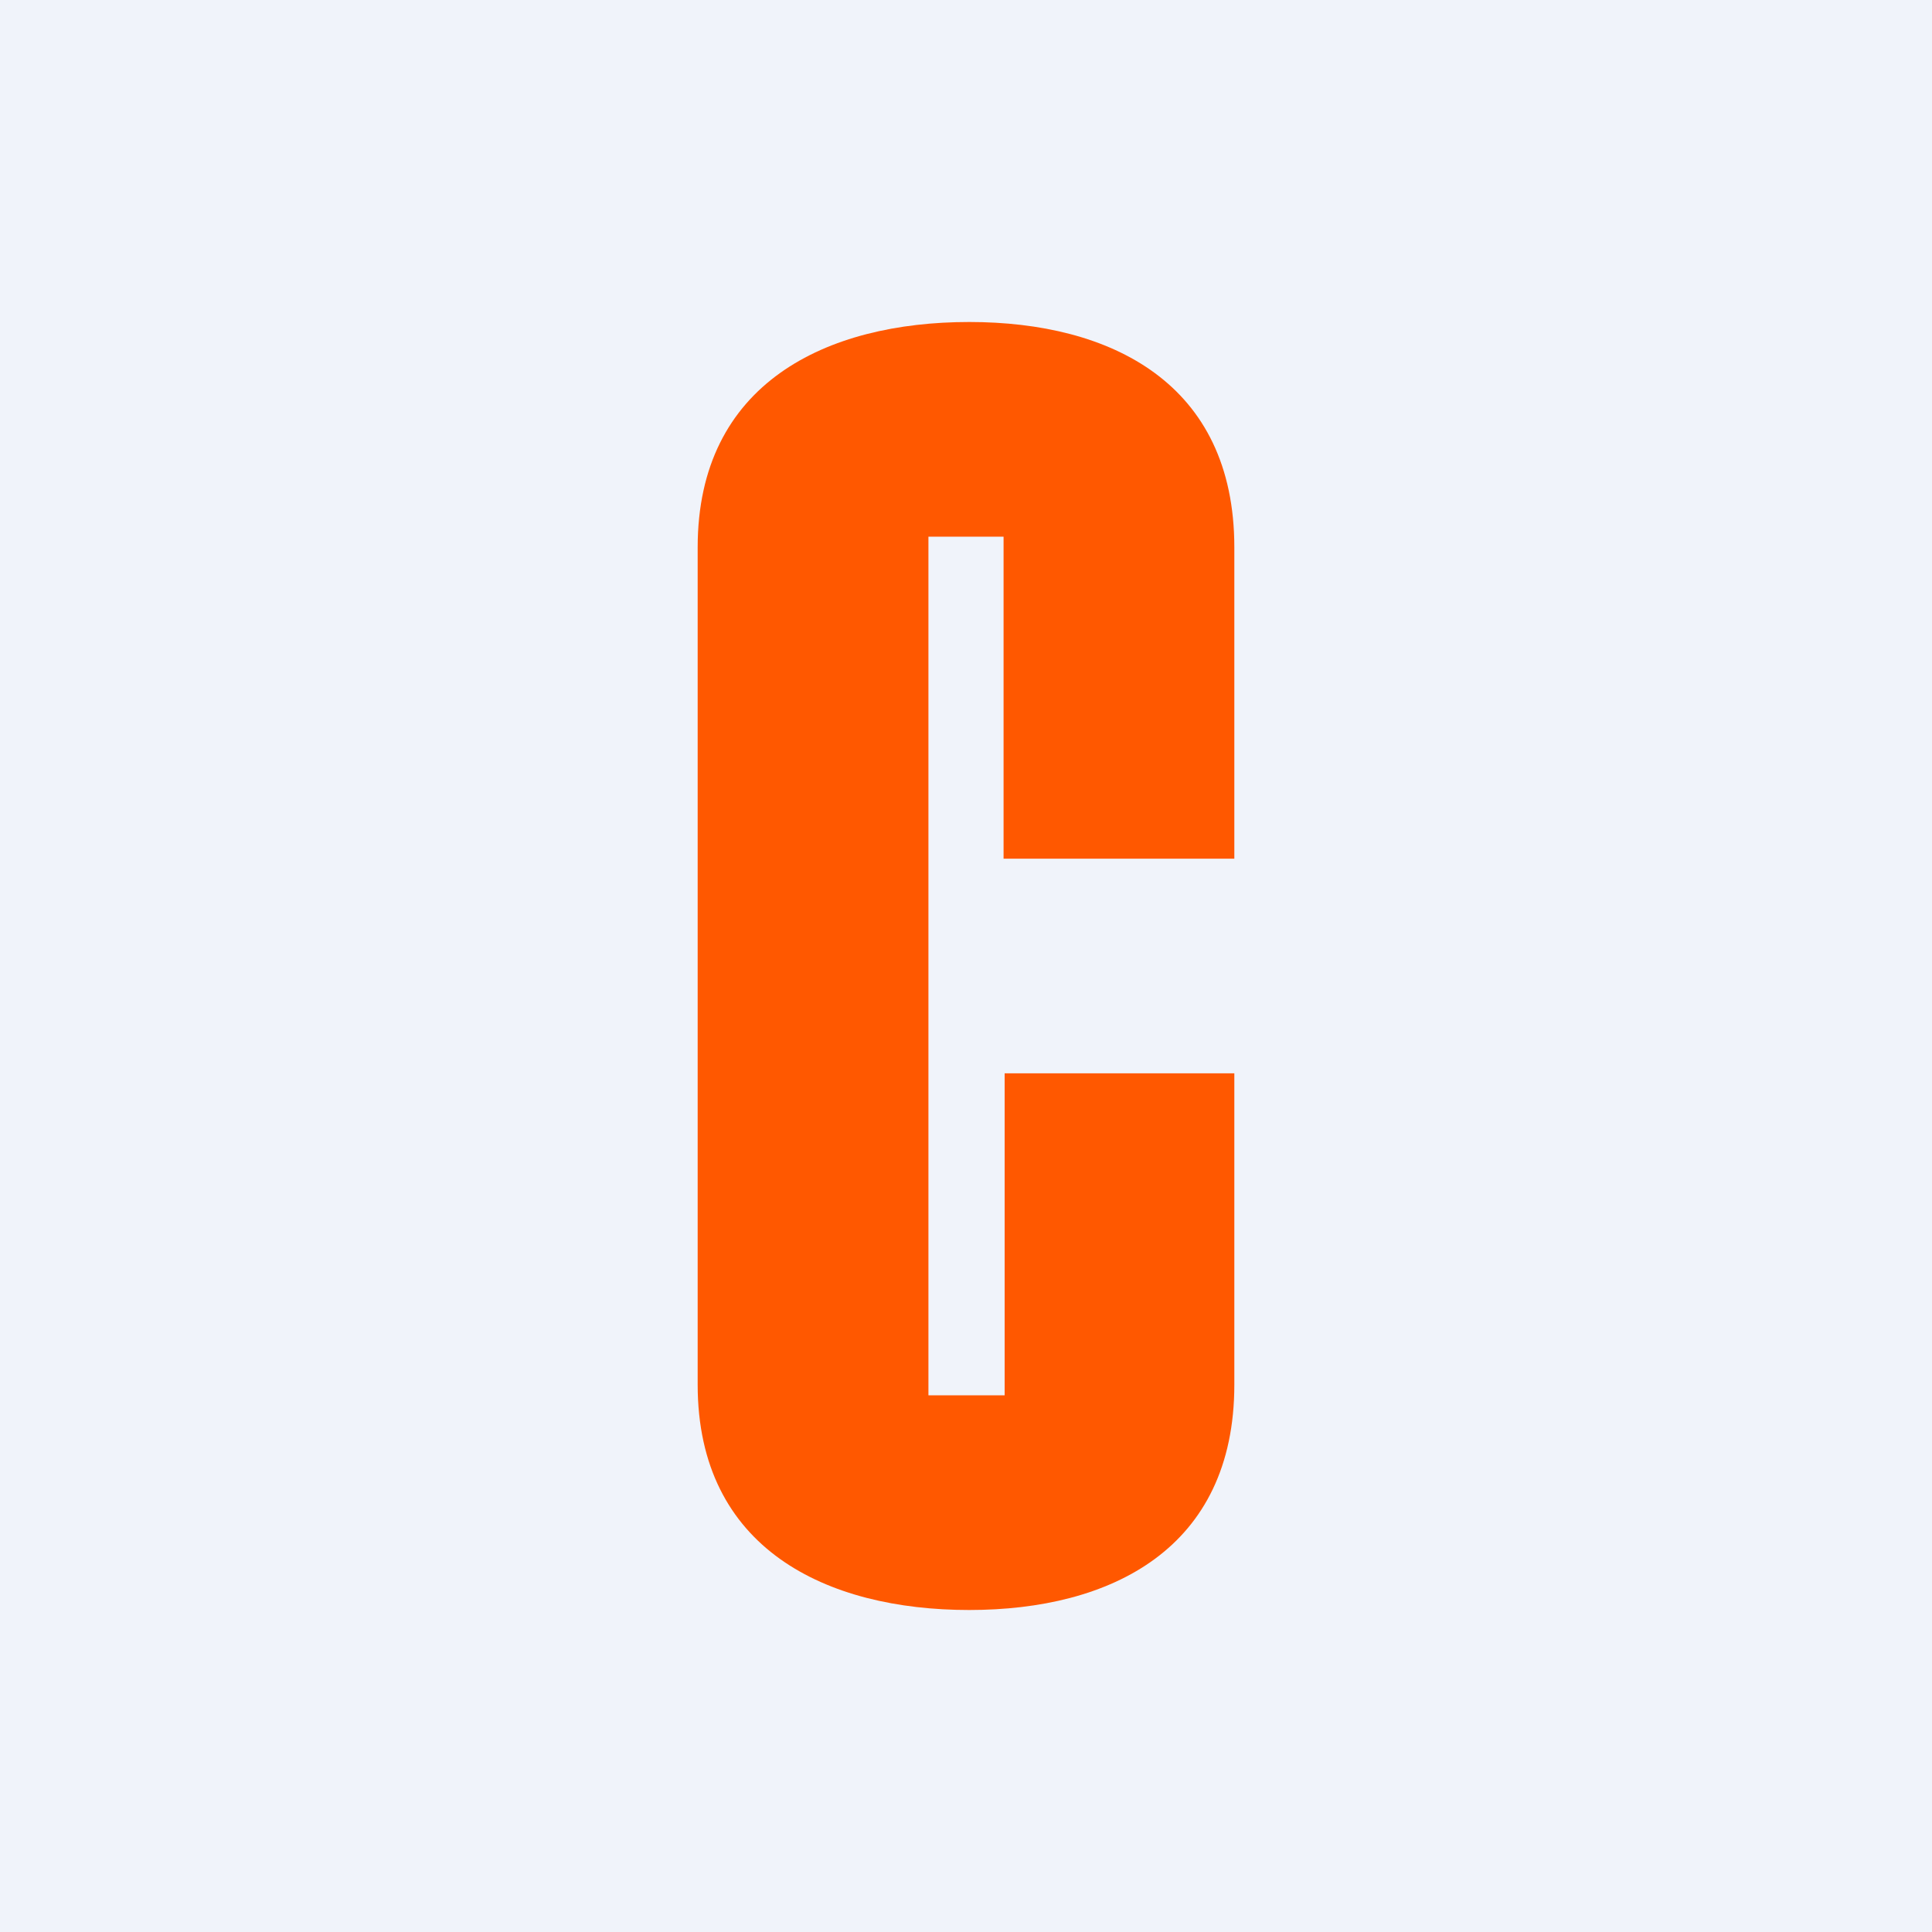 <!-- by TradingView --><svg width="18" height="18" viewBox="0 0 18 18" xmlns="http://www.w3.org/2000/svg"><path fill="#F0F3FA" d="M0 0h18v18H0z"/><path d="M9.03 3C7.7 3 6.5 3.57 6.5 5.1v7.8c0 1.53 1.2 2.1 2.53 2.1 1.32 0 2.47-.57 2.47-2.1V10H9.36v3h-.71V5h.7v3h2.15V5.1c0-1.53-1.15-2.1-2.47-2.1Z" fill="#FF5800"/></svg>